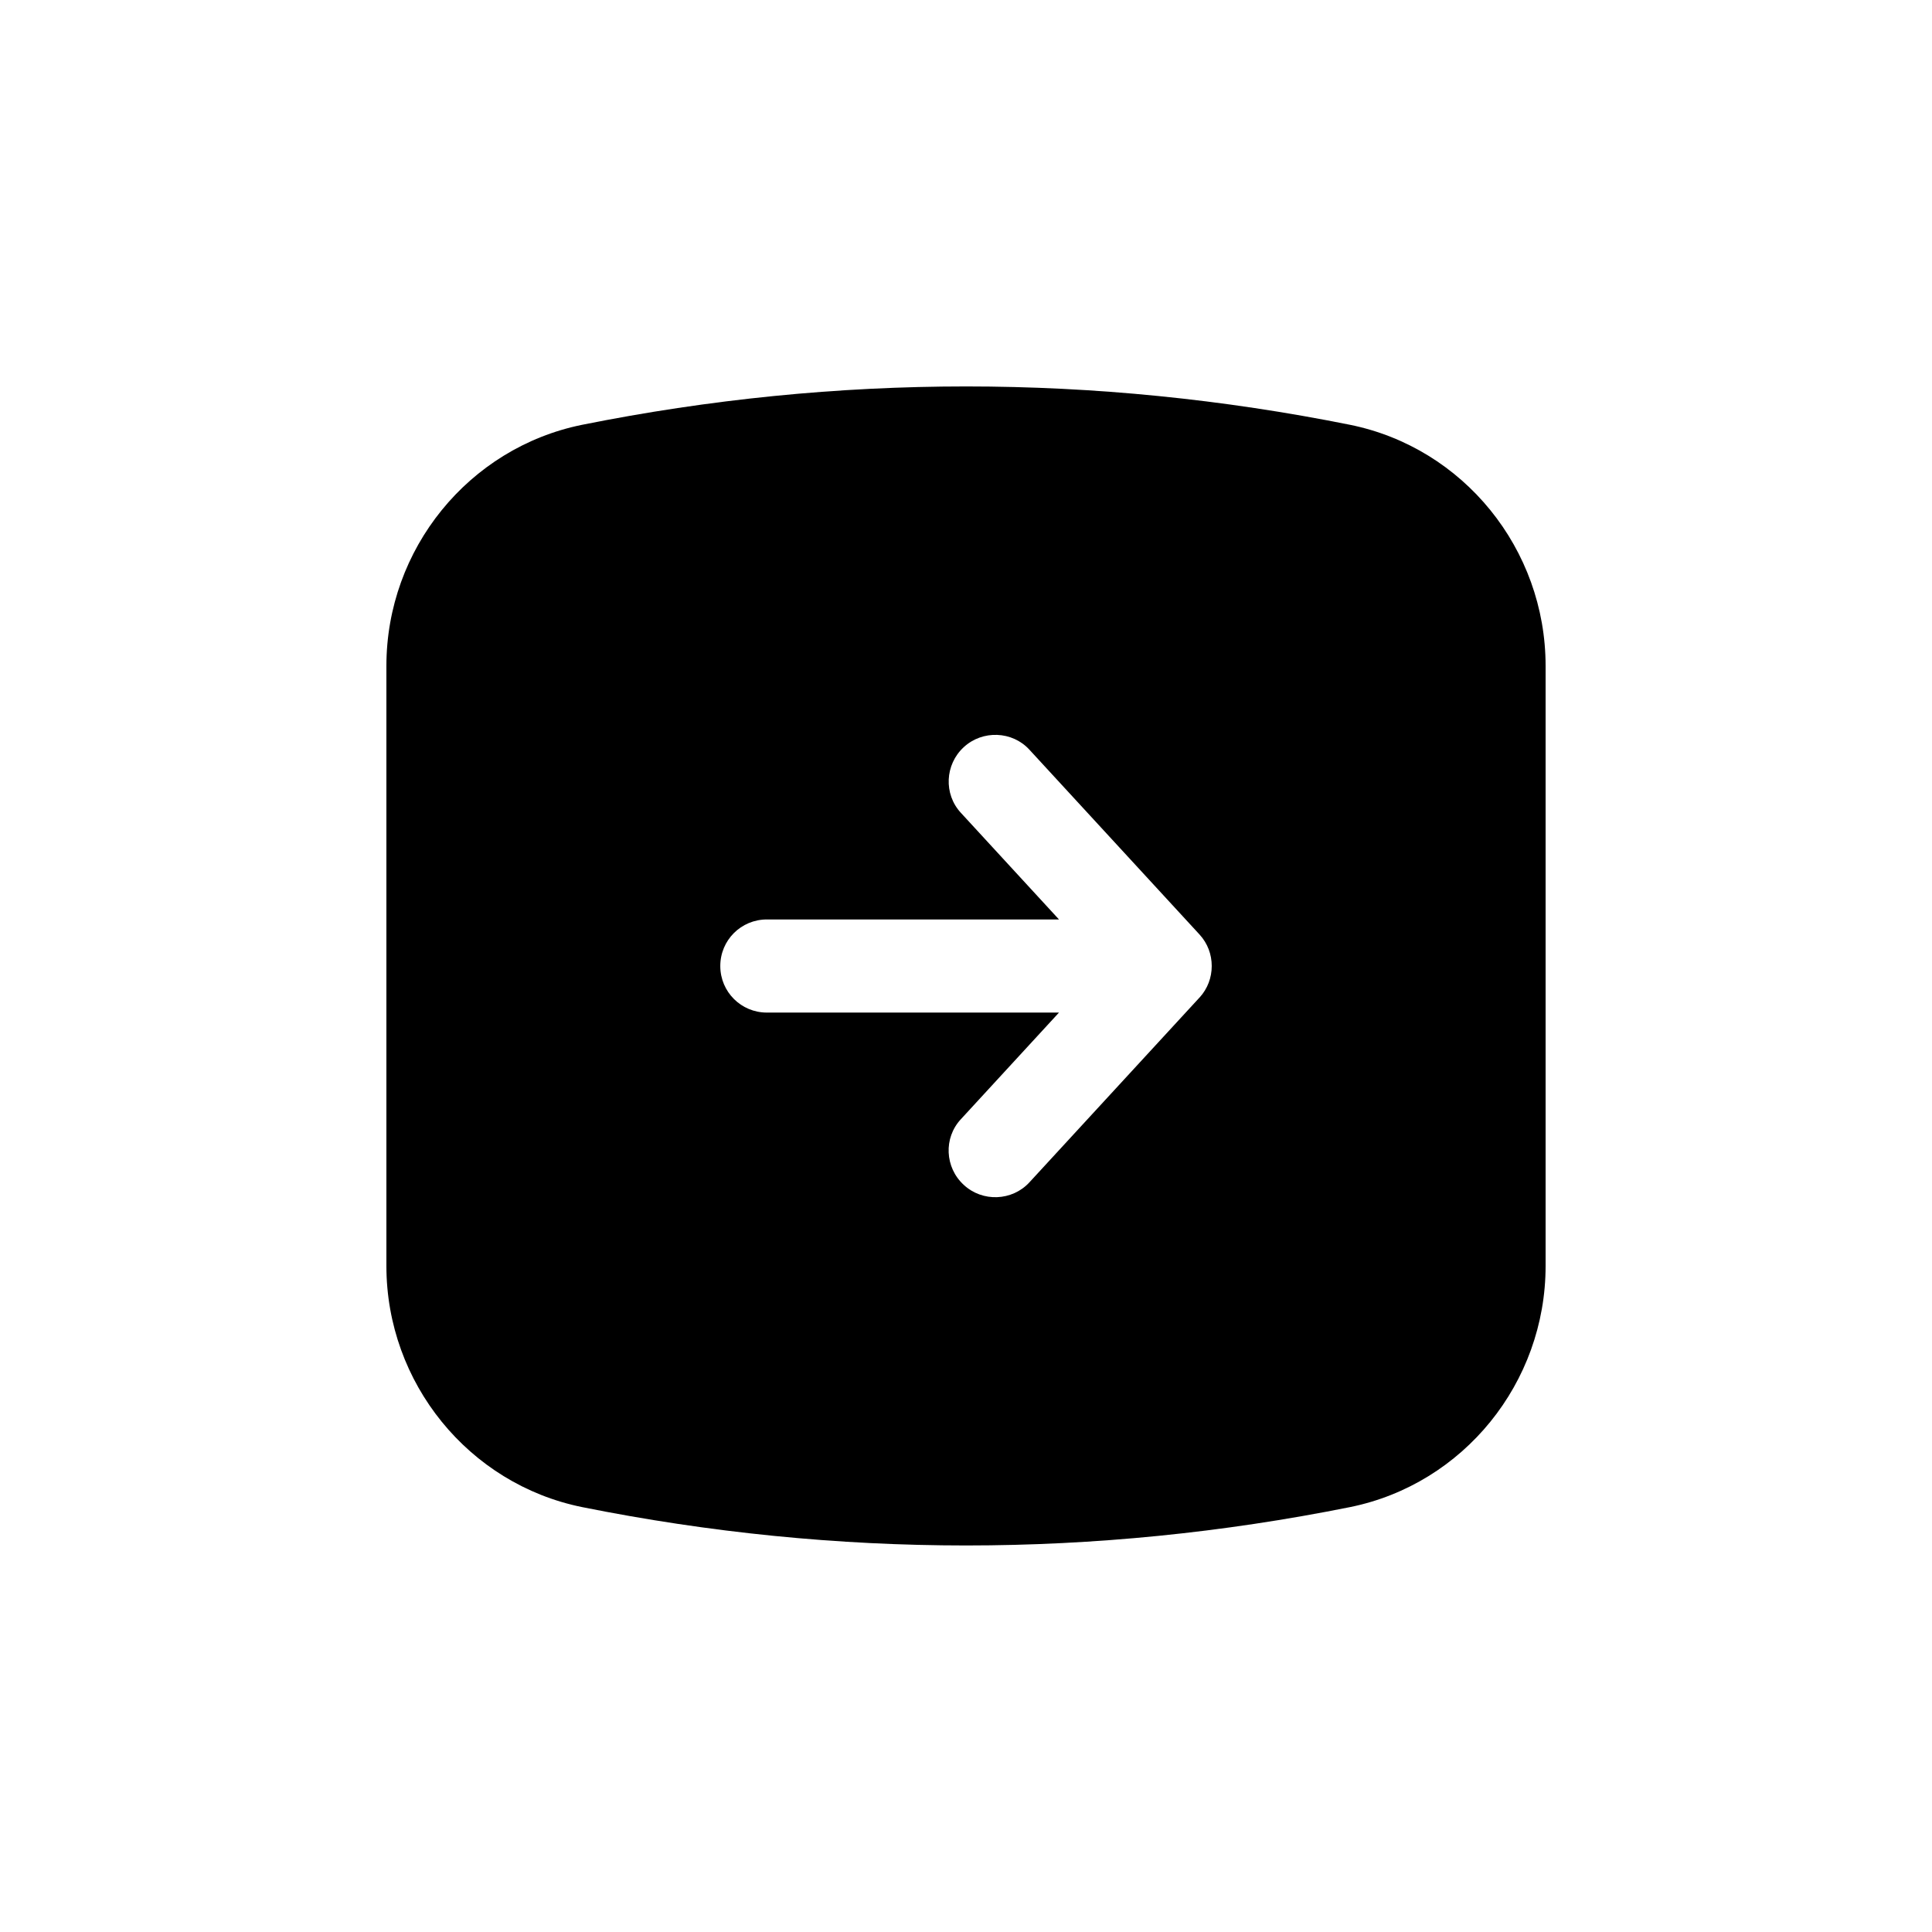<?xml version="1.0" encoding="UTF-8"?><svg xmlns="http://www.w3.org/2000/svg" width="100px" height="100px" version="1.1" viewBox="0 0 100 100" aria-hidden="true"><defs><linearGradient class="cerosgradient" data-cerosgradient="true" id="CerosGradient_idbf2dd0077" gradientUnits="userSpaceOnUse" x1="50%" y1="100%" x2="50%" y2="0%"><stop offset="0%" stop-color="#d1d1d1"/><stop offset="100%" stop-color="#d1d1d1"/></linearGradient><linearGradient/></defs>
 <path d="m69.879 21.988c-13.191-2.648-26.559-2.648-39.75 0-5.871 1.191-10.129 6.43-10.129 12.48v31.059c0 6.051 4.262 11.289 10.129 12.48 13.191 2.648 26.559 2.648 39.75 0 5.871-1.191 10.121-6.43 10.121-12.48v-31.059c0-6.051-4.25-11.289-10.121-12.48zm-7.789 29.641-8.809 9.57c-0.891 0.969-2.43 1.031-3.398 0.129-0.98-0.898-1.051-2.43-0.148-3.398l5.078-5.519h-15.121c-1.328 0-2.41-1.07-2.41-2.41s1.078-2.41 2.41-2.41h15.121l-5.078-5.519c-0.898-0.969-0.828-2.5 0.148-3.398 0.969-0.898 2.512-0.84 3.398 0.129l8.809 9.57c0.422 0.461 0.629 1.039 0.629 1.629s-0.211 1.172-0.629 1.629z"/>
</svg>